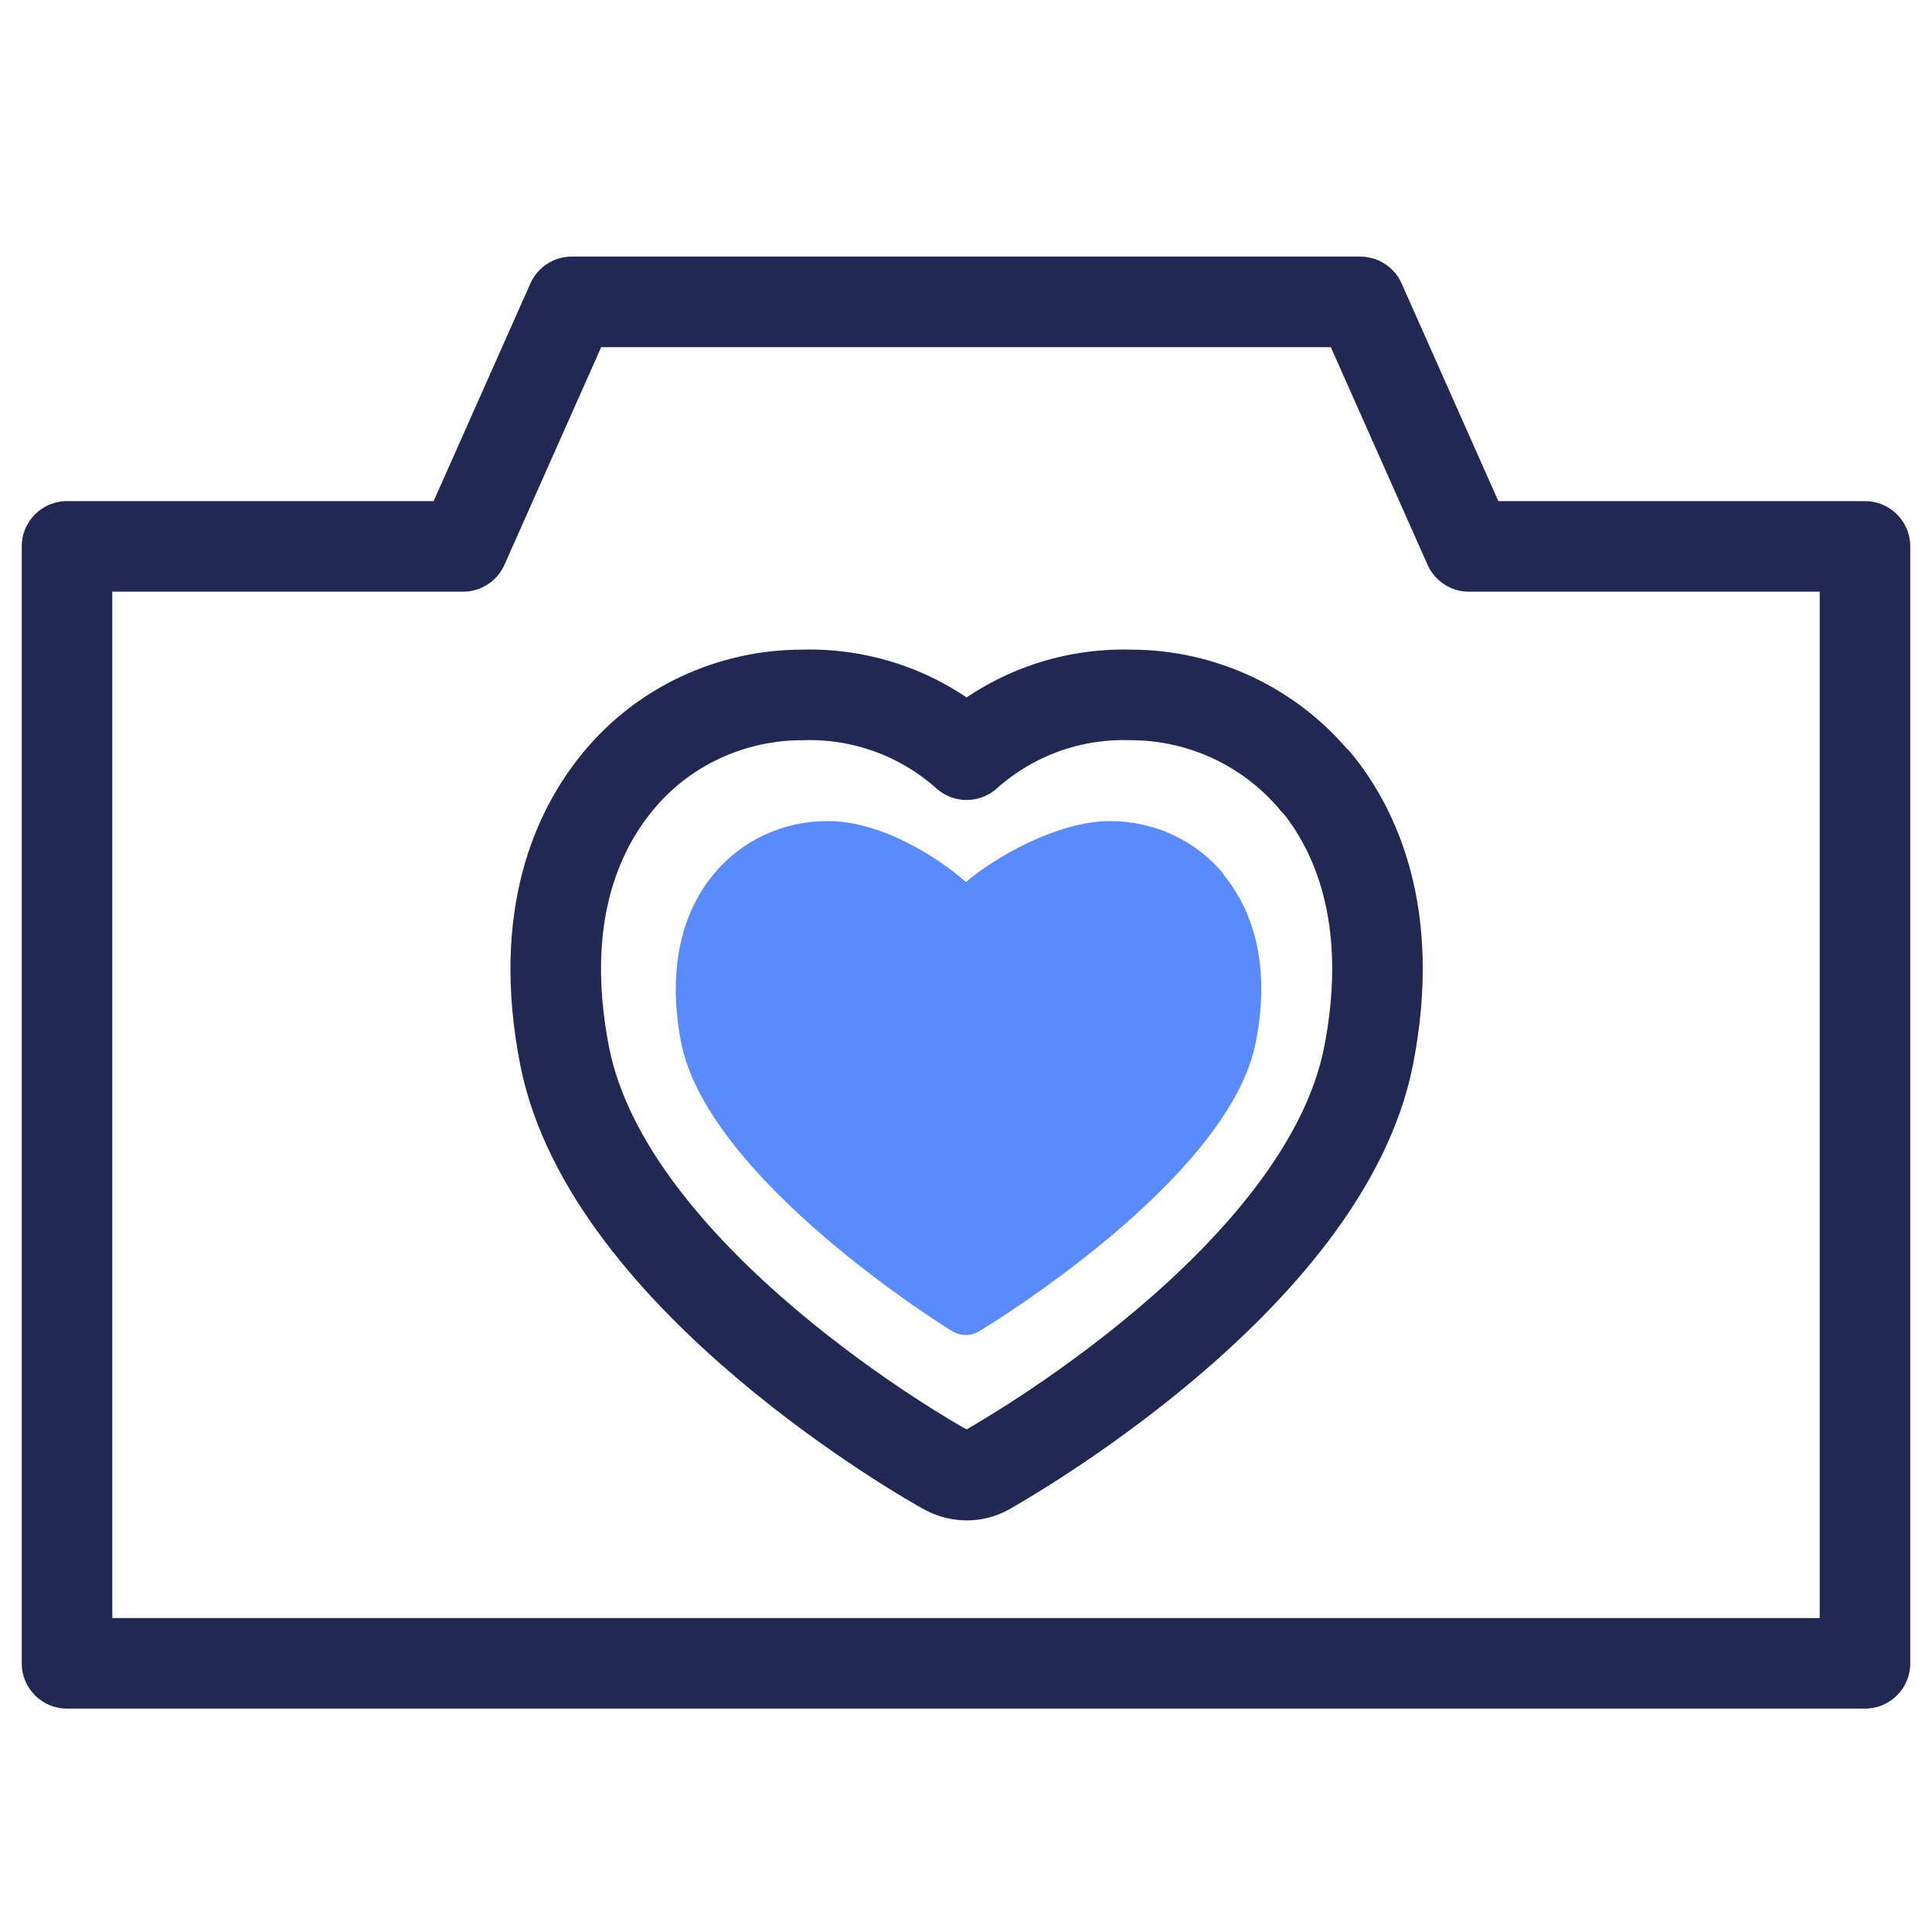 <?xml version="1.0" encoding="UTF-8"?><svg id="Art" xmlns="http://www.w3.org/2000/svg" viewBox="0 0 32 32"><defs><style>.cls-1{fill:none;stroke:#232852;stroke-linecap:round;stroke-linejoin:round;stroke-width:1.5px;}.cls-2{fill:#5a8afb;stroke-width:0px;}</style></defs><polygon class="cls-1" points="24.33 9.05 22.53 5 9.47 5 7.67 9.05 1.11 9.05 1.11 27.55 30.89 27.55 30.89 9.05 24.33 9.05"/><g id="heart_love_like"><g id="heart_love_like-2"><path class="cls-2" d="m20.27,14.48c-.46-.56-1.15-.88-1.88-.88-.88,0-1.93.61-2.39,1.01-.46-.41-1.42-1.02-2.3-1.01-.73,0-1.42.32-1.88.88-.4.48-.81,1.36-.54,2.78.44,2.27,4.37,4.72,4.51,4.8.13.07.28.07.41,0,.14-.08,4.16-2.52,4.6-4.8.28-1.42-.14-2.3-.54-2.78Z"/></g></g><g id="heart_love_like-3"><g id="heart_love_like-4"><path class="cls-1" d="m21.79,12.95c-.75-.91-1.88-1.44-3.06-1.44-1-.03-1.97.32-2.72.99-.75-.67-1.72-1.02-2.72-.99-1.18,0-2.31.52-3.06,1.44-.65.79-1.33,2.21-.88,4.53.72,3.71,6.1,6.75,6.33,6.87.21.11.46.11.66,0,.23-.13,5.61-3.17,6.33-6.87.45-2.32-.23-3.75-.87-4.53Z"/></g></g></svg>